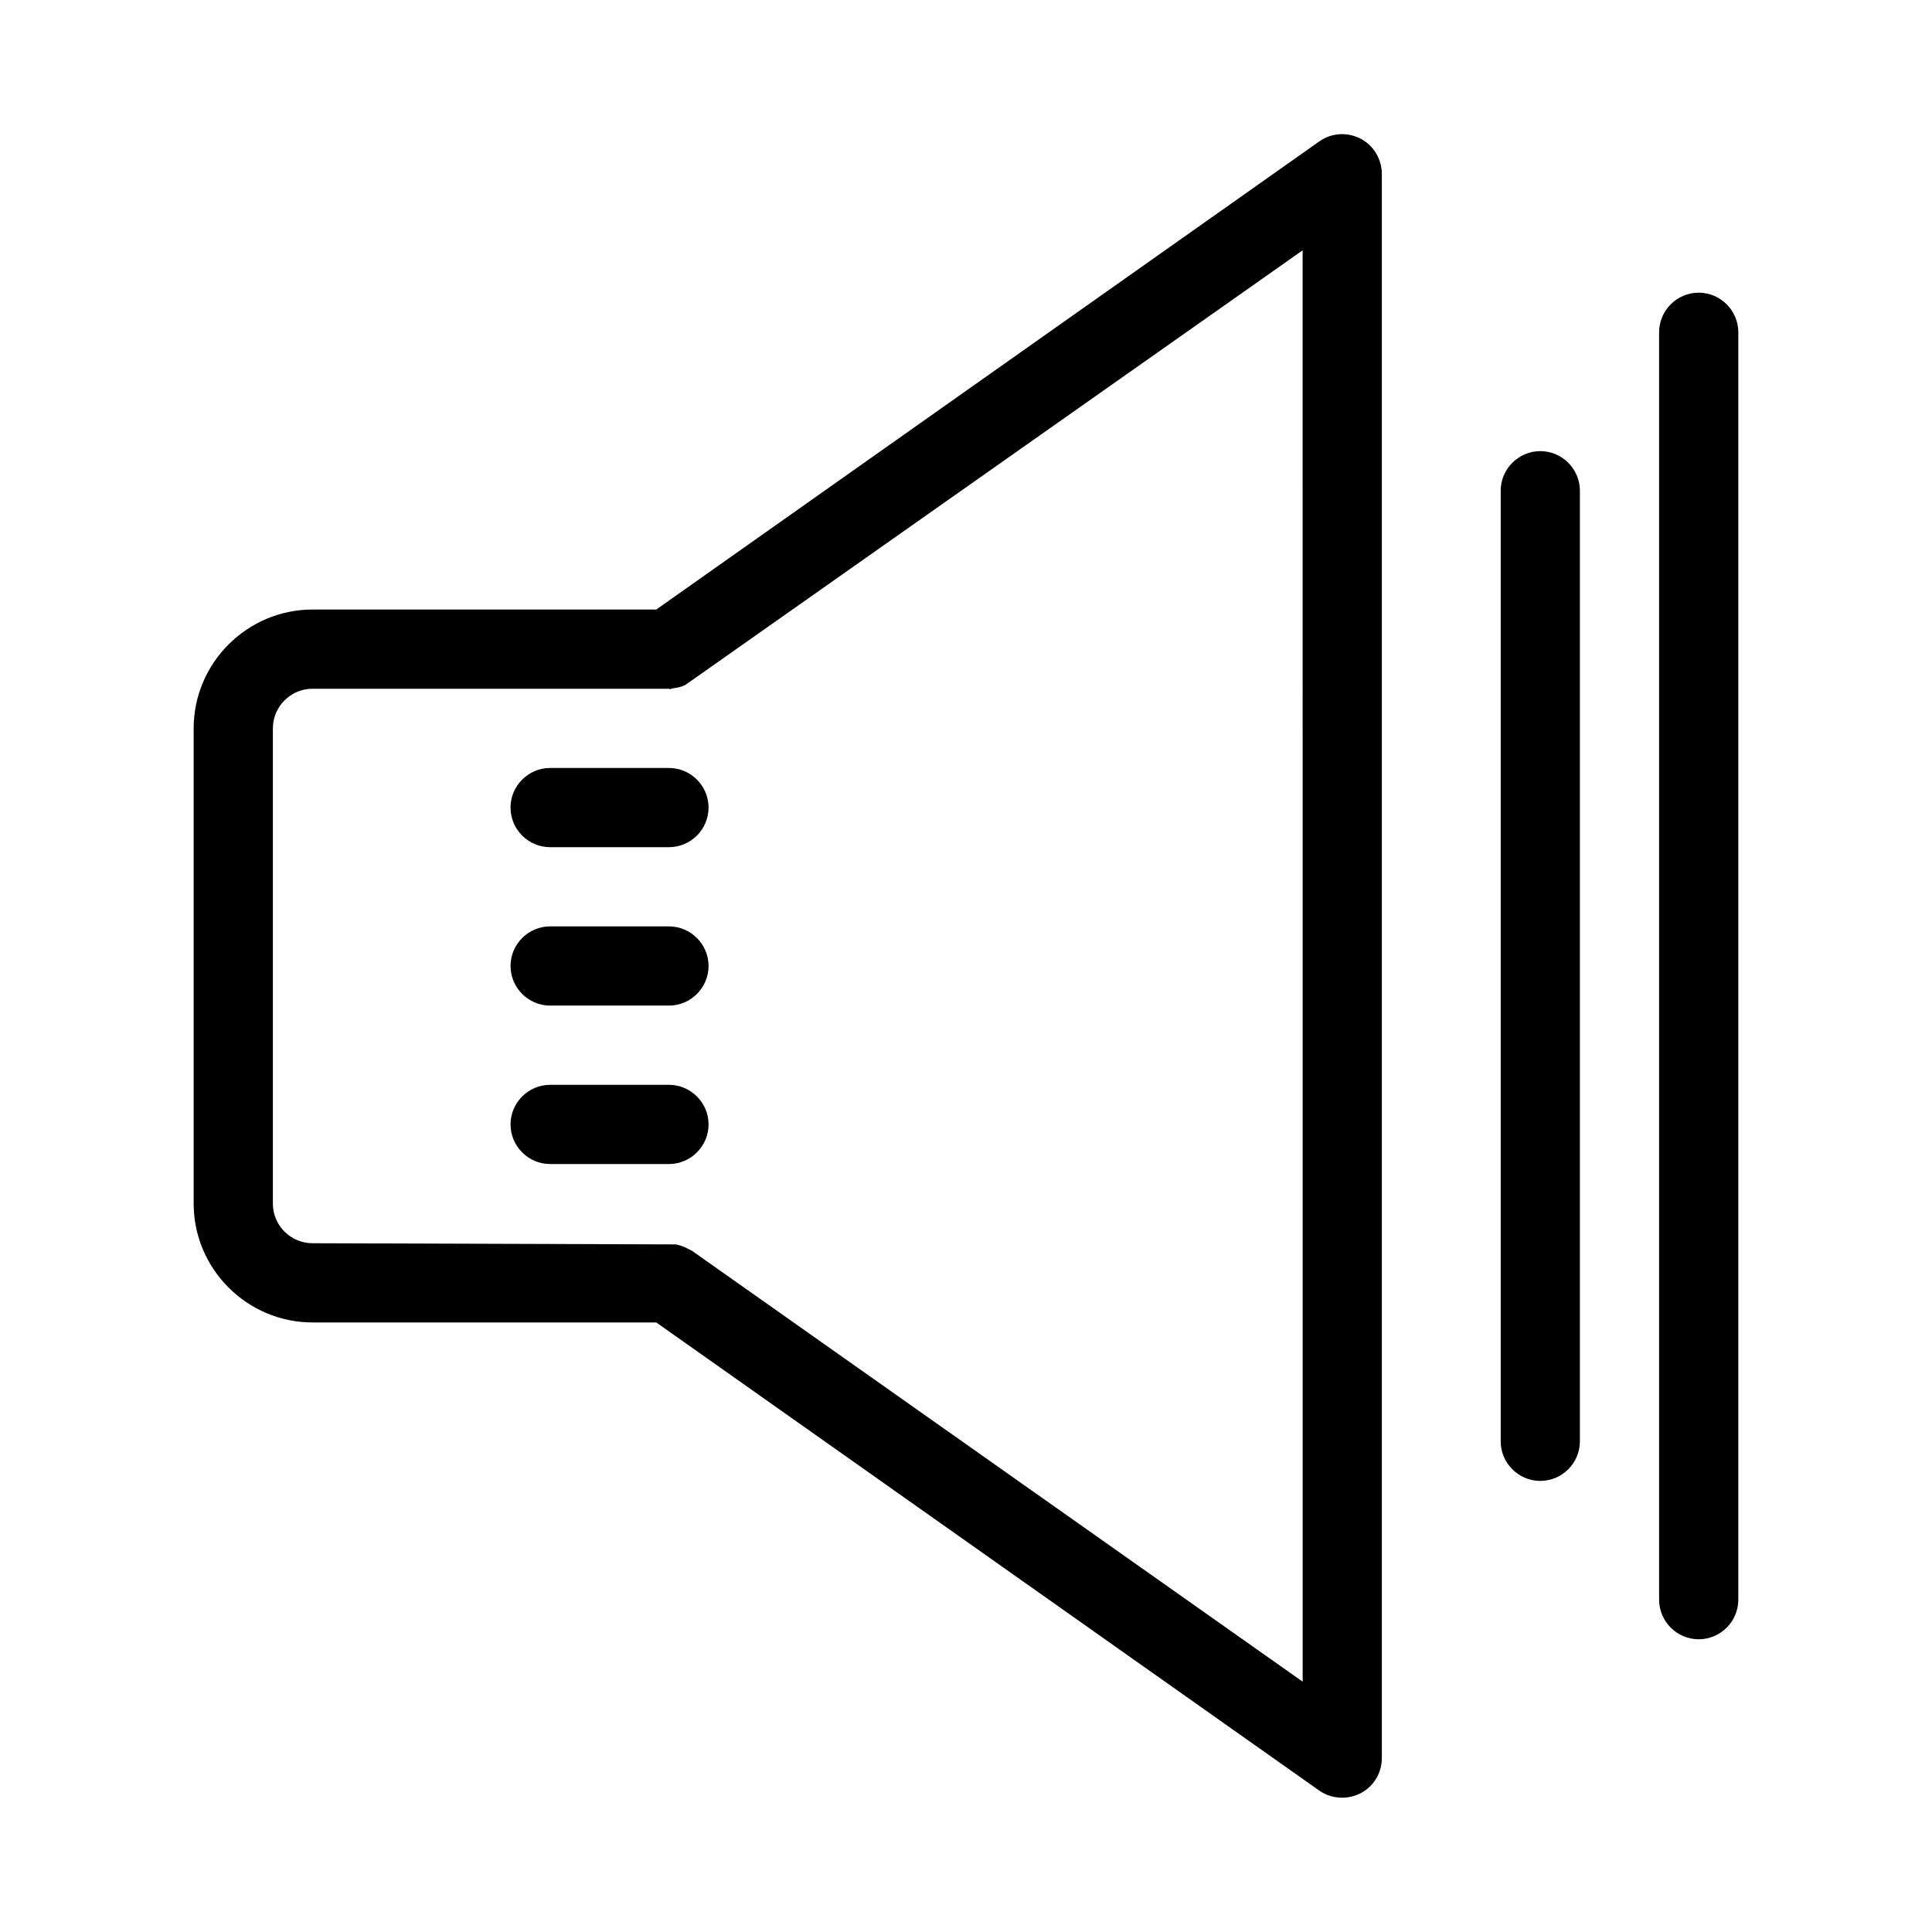 <?xml version="1.0" encoding="UTF-8"?>
<!-- Uploaded to: ICON Repo, www.iconrepo.com, Generator: ICON Repo Mixer Tools -->
<svg fill="#000000" width="800px" height="800px" version="1.1" viewBox="144 144 512 512" xmlns="http://www.w3.org/2000/svg">
 <g>
  <path d="m504.54 180.74c-3.465-1.785-7.66-1.574-10.914 0.734l-175.71 124.06h-91.105c-17.32 0-31.488 14.168-31.488 31.488v125.95c0 17.32 14.168 31.488 31.488 31.488h91.105l175.7 124.06c1.785 1.258 3.887 1.887 6.09 1.887 1.68 0 3.359-0.418 4.828-1.156 3.465-1.785 5.668-5.352 5.668-9.34v-419.84c0-3.883-2.203-7.559-5.668-9.34zm-15.324 408.92-161.85-114.2-1.051-0.523c-0.629-0.316-1.258-0.629-1.996-0.84-0.629-0.211-1.156-0.316-1.363-0.316l-96.145-0.312c-5.773 0-10.496-4.723-10.496-10.496v-125.95c0-5.773 4.723-10.496 10.496-10.496h94.465l0.316 0.105 0.734-0.211c0.734-0.105 1.363-0.211 2.098-0.418 0.629-0.211 1.258-0.523 1.258-0.523l163.53-115.14z"/>
  <path d="m562.69 525.95v-251.9c0-5.773-4.723-10.496-10.496-10.496-5.773 0-10.496 4.723-10.496 10.496v251.91c0 5.773 4.723 10.496 10.496 10.496 5.773-0.004 10.496-4.727 10.496-10.5z"/>
  <path d="m604.67 567.93v-335.87c0-5.773-4.723-10.496-10.496-10.496-5.773 0-10.496 4.723-10.496 10.496v335.87c0 5.773 4.723 10.496 10.496 10.496 5.773 0 10.496-4.723 10.496-10.496z"/>
  <path d="m289.79 347.52c-5.773 0-10.496 4.723-10.496 10.496s4.723 10.496 10.496 10.496h31.488c5.773 0 10.496-4.723 10.496-10.496s-4.723-10.496-10.496-10.496z"/>
  <path d="m321.28 389.5h-31.488c-5.773 0-10.496 4.723-10.496 10.496s4.723 10.496 10.496 10.496h31.488c5.773 0 10.496-4.723 10.496-10.496s-4.723-10.496-10.496-10.496z"/>
  <path d="m321.28 431.49h-31.488c-5.773 0-10.496 4.723-10.496 10.496s4.723 10.496 10.496 10.496h31.488c5.773 0 10.496-4.723 10.496-10.496s-4.723-10.496-10.496-10.496z"/>
 </g>
</svg>